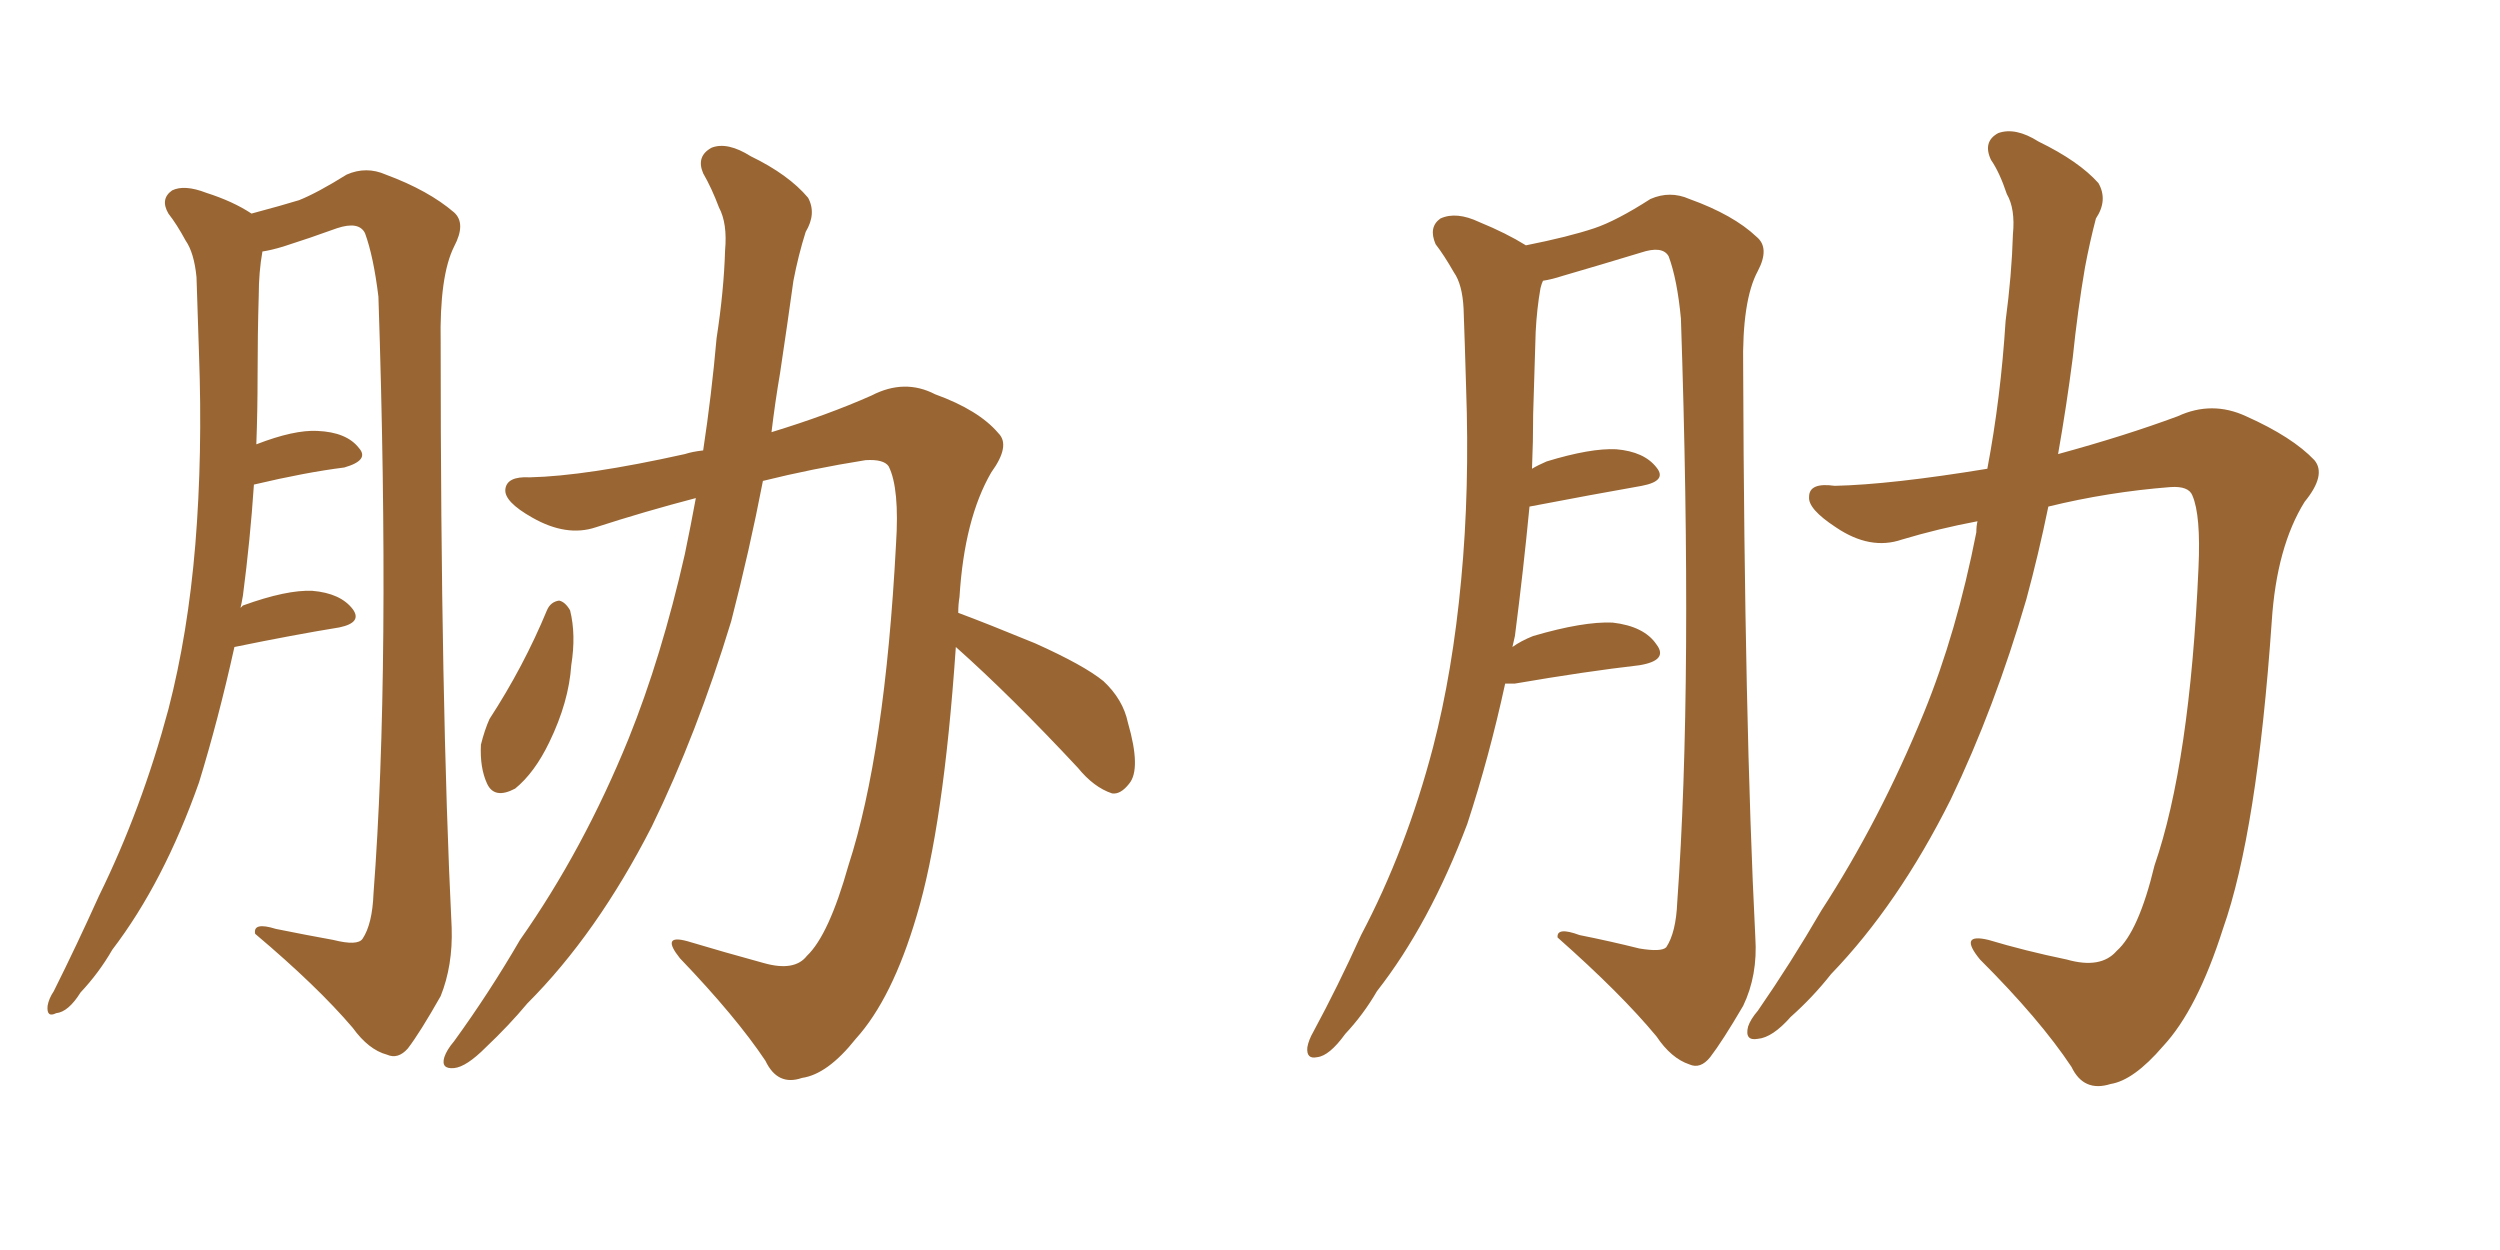<svg xmlns="http://www.w3.org/2000/svg" xmlns:xlink="http://www.w3.org/1999/xlink" width="300" height="150"><path fill="#996633" padding="10" d="M28.13 77.64L28.13 77.64Q26.22 86.28 23.88 93.90L23.88 93.90Q19.63 105.91 13.48 113.96L13.48 113.96Q11.87 116.75 9.67 119.09L9.67 119.09Q8.20 121.44 6.74 121.58L6.74 121.58Q5.57 122.17 5.71 120.70L5.71 120.70Q5.86 119.82 6.45 118.95L6.45 118.95Q9.23 113.38 11.87 107.52L11.87 107.52Q16.99 97.12 20.21 85.11L20.21 85.11Q22.56 76.03 23.44 65.33L23.44 65.33Q24.32 54.49 23.88 42.48L23.88 42.48Q23.73 37.35 23.58 33.25L23.58 33.25Q23.29 30.32 22.27 28.86L22.27 28.86Q21.24 26.95 20.21 25.63L20.21 25.63Q19.19 23.88 20.65 22.85L20.65 22.85Q22.12 22.12 24.76 23.14L24.76 23.14Q27.98 24.17 30.18 25.63L30.18 25.63Q33.98 24.61 35.89 24.02L35.89 24.02Q38.09 23.14 41.60 20.95L41.60 20.95Q43.95 19.92 46.29 20.95L46.29 20.95Q51.42 22.85 54.49 25.49L54.49 25.49Q55.96 26.81 54.49 29.59L54.49 29.59Q52.73 33.11 52.88 41.16L52.88 41.16Q52.88 84.52 54.20 111.33L54.20 111.33Q54.35 115.87 52.88 119.53L52.88 119.53Q50.39 123.93 48.93 125.83L48.93 125.83Q47.75 127.15 46.44 126.56L46.44 126.56Q44.24 125.98 42.33 123.34L42.33 123.34Q38.09 118.36 30.62 112.06L30.62 112.06Q30.32 110.60 33.11 111.47L33.11 111.47Q36.77 112.21 39.99 112.79L39.99 112.79Q42.92 113.53 43.51 112.65L43.51 112.65Q44.68 110.89 44.82 107.23L44.82 107.23Q46.88 80.13 45.41 35.60L45.41 35.60Q44.82 30.76 43.80 27.98L43.80 27.98Q43.07 26.51 40.43 27.39L40.43 27.39Q37.21 28.56 33.98 29.59L33.98 29.59Q32.52 30.03 31.49 30.18L31.49 30.18Q31.05 32.67 31.05 35.45L31.05 35.45Q30.91 40.14 30.91 45.12L30.91 45.12Q30.91 49.22 30.76 53.32L30.76 53.32Q35.30 51.56 38.09 51.71L38.09 51.71Q41.60 51.86 43.07 53.76L43.07 53.76Q44.38 55.22 41.31 56.10L41.31 56.10Q36.62 56.69 30.47 58.15L30.47 58.15Q30.03 64.75 29.15 71.48L29.15 71.48Q29.00 72.36 28.86 72.95L28.86 72.95Q29.00 72.80 29.15 72.66L29.15 72.66Q34.42 70.75 37.50 70.90L37.50 70.90Q40.87 71.19 42.33 73.10L42.33 73.10Q43.51 74.71 40.72 75.29L40.72 75.29Q35.30 76.17 28.13 77.64ZM65.63 73.24L65.63 73.24Q66.06 72.22 67.09 72.07L67.09 72.07Q67.82 72.22 68.41 73.24L68.41 73.24Q69.14 76.17 68.55 79.83L68.55 79.83Q68.26 84.23 65.92 89.06L65.92 89.06Q64.16 92.72 61.82 94.63L61.82 94.63Q59.33 95.95 58.45 94.04L58.45 94.04Q57.57 92.14 57.71 89.36L57.71 89.36Q58.15 87.60 58.74 86.28L58.74 86.28Q62.84 79.98 65.63 73.24ZM114.70 77.64L114.70 77.64L114.70 77.64Q113.23 99.17 110.01 109.86L110.01 109.86Q107.08 119.82 102.69 124.66L102.69 124.66Q99.32 128.91 96.24 129.35L96.24 129.35Q93.31 130.37 91.85 127.29L91.85 127.29Q88.33 122.02 81.59 114.99L81.59 114.99Q79.25 112.06 82.47 112.94L82.47 112.94Q86.87 114.26 91.70 115.58L91.70 115.58Q95.36 116.60 96.83 114.70L96.83 114.70Q99.46 112.21 101.81 103.86L101.81 103.86Q106.20 90.38 107.52 65.33L107.52 65.33Q107.96 58.59 106.64 55.96L106.64 55.96Q106.05 55.08 103.86 55.22L103.86 55.22Q97.41 56.25 91.55 57.71L91.55 57.71Q89.94 66.06 87.74 74.56L87.74 74.56Q83.64 88.04 78.22 99.17L78.22 99.17Q71.63 112.06 63.28 120.41L63.28 120.41Q61.08 123.05 58.30 125.68L58.30 125.68Q55.96 128.03 54.49 128.17L54.49 128.17Q52.88 128.32 53.32 126.86L53.32 126.86Q53.61 125.98 54.49 124.95L54.49 124.95Q58.74 119.09 62.40 112.79L62.40 112.79Q70.02 101.95 75.44 88.62L75.44 88.62Q79.39 78.81 82.18 66.50L82.18 66.50Q82.91 62.99 83.50 59.77L83.50 59.77Q77.34 61.38 71.48 63.28L71.48 63.28Q67.97 64.45 63.87 62.11L63.87 62.11Q60.50 60.21 60.64 58.74L60.64 58.74Q60.79 57.13 63.57 57.28L63.57 57.28Q70.31 57.13 82.18 54.49L82.18 54.49Q83.06 54.20 84.38 54.05L84.38 54.05Q85.40 47.31 85.99 40.58L85.99 40.58Q86.87 34.86 87.01 30.03L87.01 30.03Q87.30 26.81 86.28 24.90L86.28 24.90Q85.40 22.56 84.38 20.80L84.38 20.80Q83.50 18.75 85.40 17.72L85.40 17.72Q87.30 16.99 90.09 18.75L90.09 18.75Q94.63 20.95 96.97 23.73L96.97 23.73Q98.00 25.63 96.68 27.83L96.68 27.83Q95.80 30.62 95.21 33.69L95.21 33.69Q94.48 38.96 93.60 44.82L93.60 44.82Q93.02 48.19 92.58 51.86L92.58 51.86Q99.32 49.80 104.59 47.46L104.59 47.46Q108.54 45.41 112.21 47.31L112.21 47.31Q117.48 49.22 119.82 52.00L119.82 52.00Q121.29 53.47 118.95 56.69L118.95 56.69Q115.72 62.26 115.14 71.63L115.14 71.63Q114.99 72.51 114.99 73.54L114.99 73.54Q118.51 74.85 124.22 77.20L124.22 77.20Q130.08 79.83 132.42 81.74L132.42 81.74Q134.77 83.94 135.35 86.72L135.35 86.72Q136.96 92.29 135.50 94.04L135.50 94.04Q134.47 95.36 133.45 95.21L133.45 95.21Q131.25 94.48 129.35 92.14L129.35 92.14Q121.29 83.50 114.70 77.64ZM180.62 82.03L180.62 82.03Q178.71 90.82 176.07 98.88L176.07 98.88Q171.53 110.89 165.23 118.95L165.23 118.95Q163.62 121.73 161.43 124.07L161.43 124.07Q159.52 126.71 158.06 126.86L158.06 126.86Q156.74 127.15 156.88 125.68L156.88 125.68Q157.03 124.80 157.62 123.78L157.62 123.78Q160.55 118.36 163.33 112.21L163.33 112.21Q168.75 101.95 171.97 89.65L171.97 89.65Q174.32 80.57 175.34 69.58L175.34 69.58Q176.37 58.74 175.93 46.44L175.93 46.44Q175.78 41.16 175.63 37.06L175.63 37.06Q175.49 34.13 174.46 32.67L174.46 32.67Q173.29 30.62 172.27 29.30L172.27 29.30Q171.39 27.25 172.85 26.22L172.85 26.22Q174.76 25.34 177.54 26.66L177.54 26.66Q180.76 27.98 183.11 29.44L183.11 29.44Q188.23 28.42 191.31 27.39L191.31 27.39Q193.95 26.51 198.05 23.88L198.05 23.88Q200.39 22.85 202.73 23.88L202.73 23.88Q208.01 25.78 210.79 28.42L210.79 28.42Q212.40 29.74 210.94 32.52L210.94 32.52Q209.03 36.04 209.18 44.09L209.18 44.09Q209.33 86.43 210.64 112.50L210.64 112.50Q210.94 117.04 209.18 120.70L209.18 120.70Q206.69 124.95 205.22 126.86L205.22 126.86Q204.05 128.32 202.73 127.73L202.73 127.73Q200.54 127.00 198.78 124.37L198.78 124.37Q194.53 119.24 186.91 112.50L186.91 112.50Q186.77 111.18 189.55 112.21L189.55 112.21Q193.21 112.94 196.73 113.82L196.73 113.82Q199.37 114.26 199.95 113.67L199.95 113.67Q201.12 111.91 201.27 108.25L201.27 108.25Q203.17 81.88 201.71 38.23L201.71 38.23Q201.27 33.54 200.24 30.76L200.24 30.76Q199.51 29.44 196.88 30.32L196.88 30.32Q192.04 31.79 187.50 33.11L187.50 33.11Q186.18 33.54 185.16 33.69L185.16 33.69Q185.01 33.98 184.86 34.57L184.86 34.57Q184.42 37.06 184.28 39.84L184.28 39.84Q184.13 44.68 183.98 49.66L183.98 49.66Q183.98 53.03 183.84 56.25L183.84 56.25Q184.57 55.81 185.60 55.37L185.60 55.37Q190.87 53.76 193.95 53.91L193.95 53.91Q197.31 54.20 198.78 56.10L198.78 56.10Q200.10 57.71 197.02 58.30L197.02 58.30Q191.16 59.33 183.54 60.79L183.54 60.79Q182.81 68.41 181.79 76.32L181.79 76.32Q181.64 77.05 181.49 77.64L181.49 77.64Q182.52 76.90 183.98 76.32L183.98 76.32Q189.99 74.56 193.51 74.71L193.51 74.71Q197.31 75.15 198.78 77.34L198.78 77.34Q200.24 79.25 196.73 79.83L196.73 79.83Q190.28 80.57 181.79 82.03L181.79 82.03Q181.05 82.03 180.62 82.03ZM238.48 56.25L238.48 56.25Q240.09 47.75 240.67 38.53L240.67 38.53Q241.41 32.96 241.55 28.13L241.55 28.13Q241.85 25.05 240.82 23.29L240.82 23.29Q239.94 20.65 238.92 19.19L238.92 19.19Q237.89 16.99 239.79 15.97L239.79 15.97Q241.85 15.23 244.63 16.99L244.63 16.99Q249.46 19.34 251.81 21.97L251.81 21.97Q252.98 24.02 251.51 26.22L251.51 26.22Q250.78 29.00 250.20 32.08L250.20 32.08Q249.32 37.21 248.73 42.92L248.73 42.92Q248.00 48.63 246.97 54.49L246.97 54.49Q255.03 52.29 261.33 49.95L261.33 49.95Q265.43 48.05 269.53 49.95L269.53 49.95Q275.10 52.44 277.73 55.22L277.73 55.22Q279.20 56.98 276.56 60.21L276.56 60.21Q273.19 65.63 272.61 74.56L272.61 74.56Q270.85 99.90 266.75 111.47L266.75 111.47Q263.67 121.14 259.57 125.54L259.57 125.54Q256.05 129.64 253.27 130.08L253.27 130.08Q250.05 131.10 248.58 128.03L248.58 128.03Q244.78 122.31 237.60 115.14L237.60 115.14Q234.96 111.91 238.62 112.79L238.62 112.79Q243.02 114.11 248.00 115.14L248.00 115.14Q252.10 116.31 254.00 114.11L254.00 114.11Q256.64 111.77 258.54 103.86L258.54 103.86Q262.79 91.55 263.82 68.12L263.82 68.12Q264.11 61.82 263.09 59.47L263.09 59.47Q262.65 58.30 260.45 58.45L260.45 58.45Q252.98 59.03 245.80 60.79L245.80 60.79Q244.63 66.50 243.16 71.92L243.16 71.92Q239.36 84.96 234.08 95.95L234.08 95.95Q227.78 108.54 219.73 116.89L219.73 116.89Q217.53 119.68 214.89 122.02L214.89 122.02Q212.70 124.51 210.94 124.66L210.94 124.66Q209.33 124.95 209.77 123.19L209.77 123.19Q210.06 122.31 210.94 121.29L210.94 121.29Q214.89 115.58 218.55 109.28L218.55 109.28Q225.59 98.44 230.86 85.55L230.86 85.55Q234.81 75.88 237.16 63.87L237.16 63.87Q237.16 63.13 237.30 62.55L237.30 62.55Q232.62 63.43 228.22 64.75L228.22 64.75Q224.41 66.06 220.31 63.28L220.31 63.28Q216.94 61.08 217.09 59.62L217.09 59.62Q217.09 57.86 220.17 58.30L220.17 58.30Q226.90 58.15 238.48 56.25Z"/></svg>